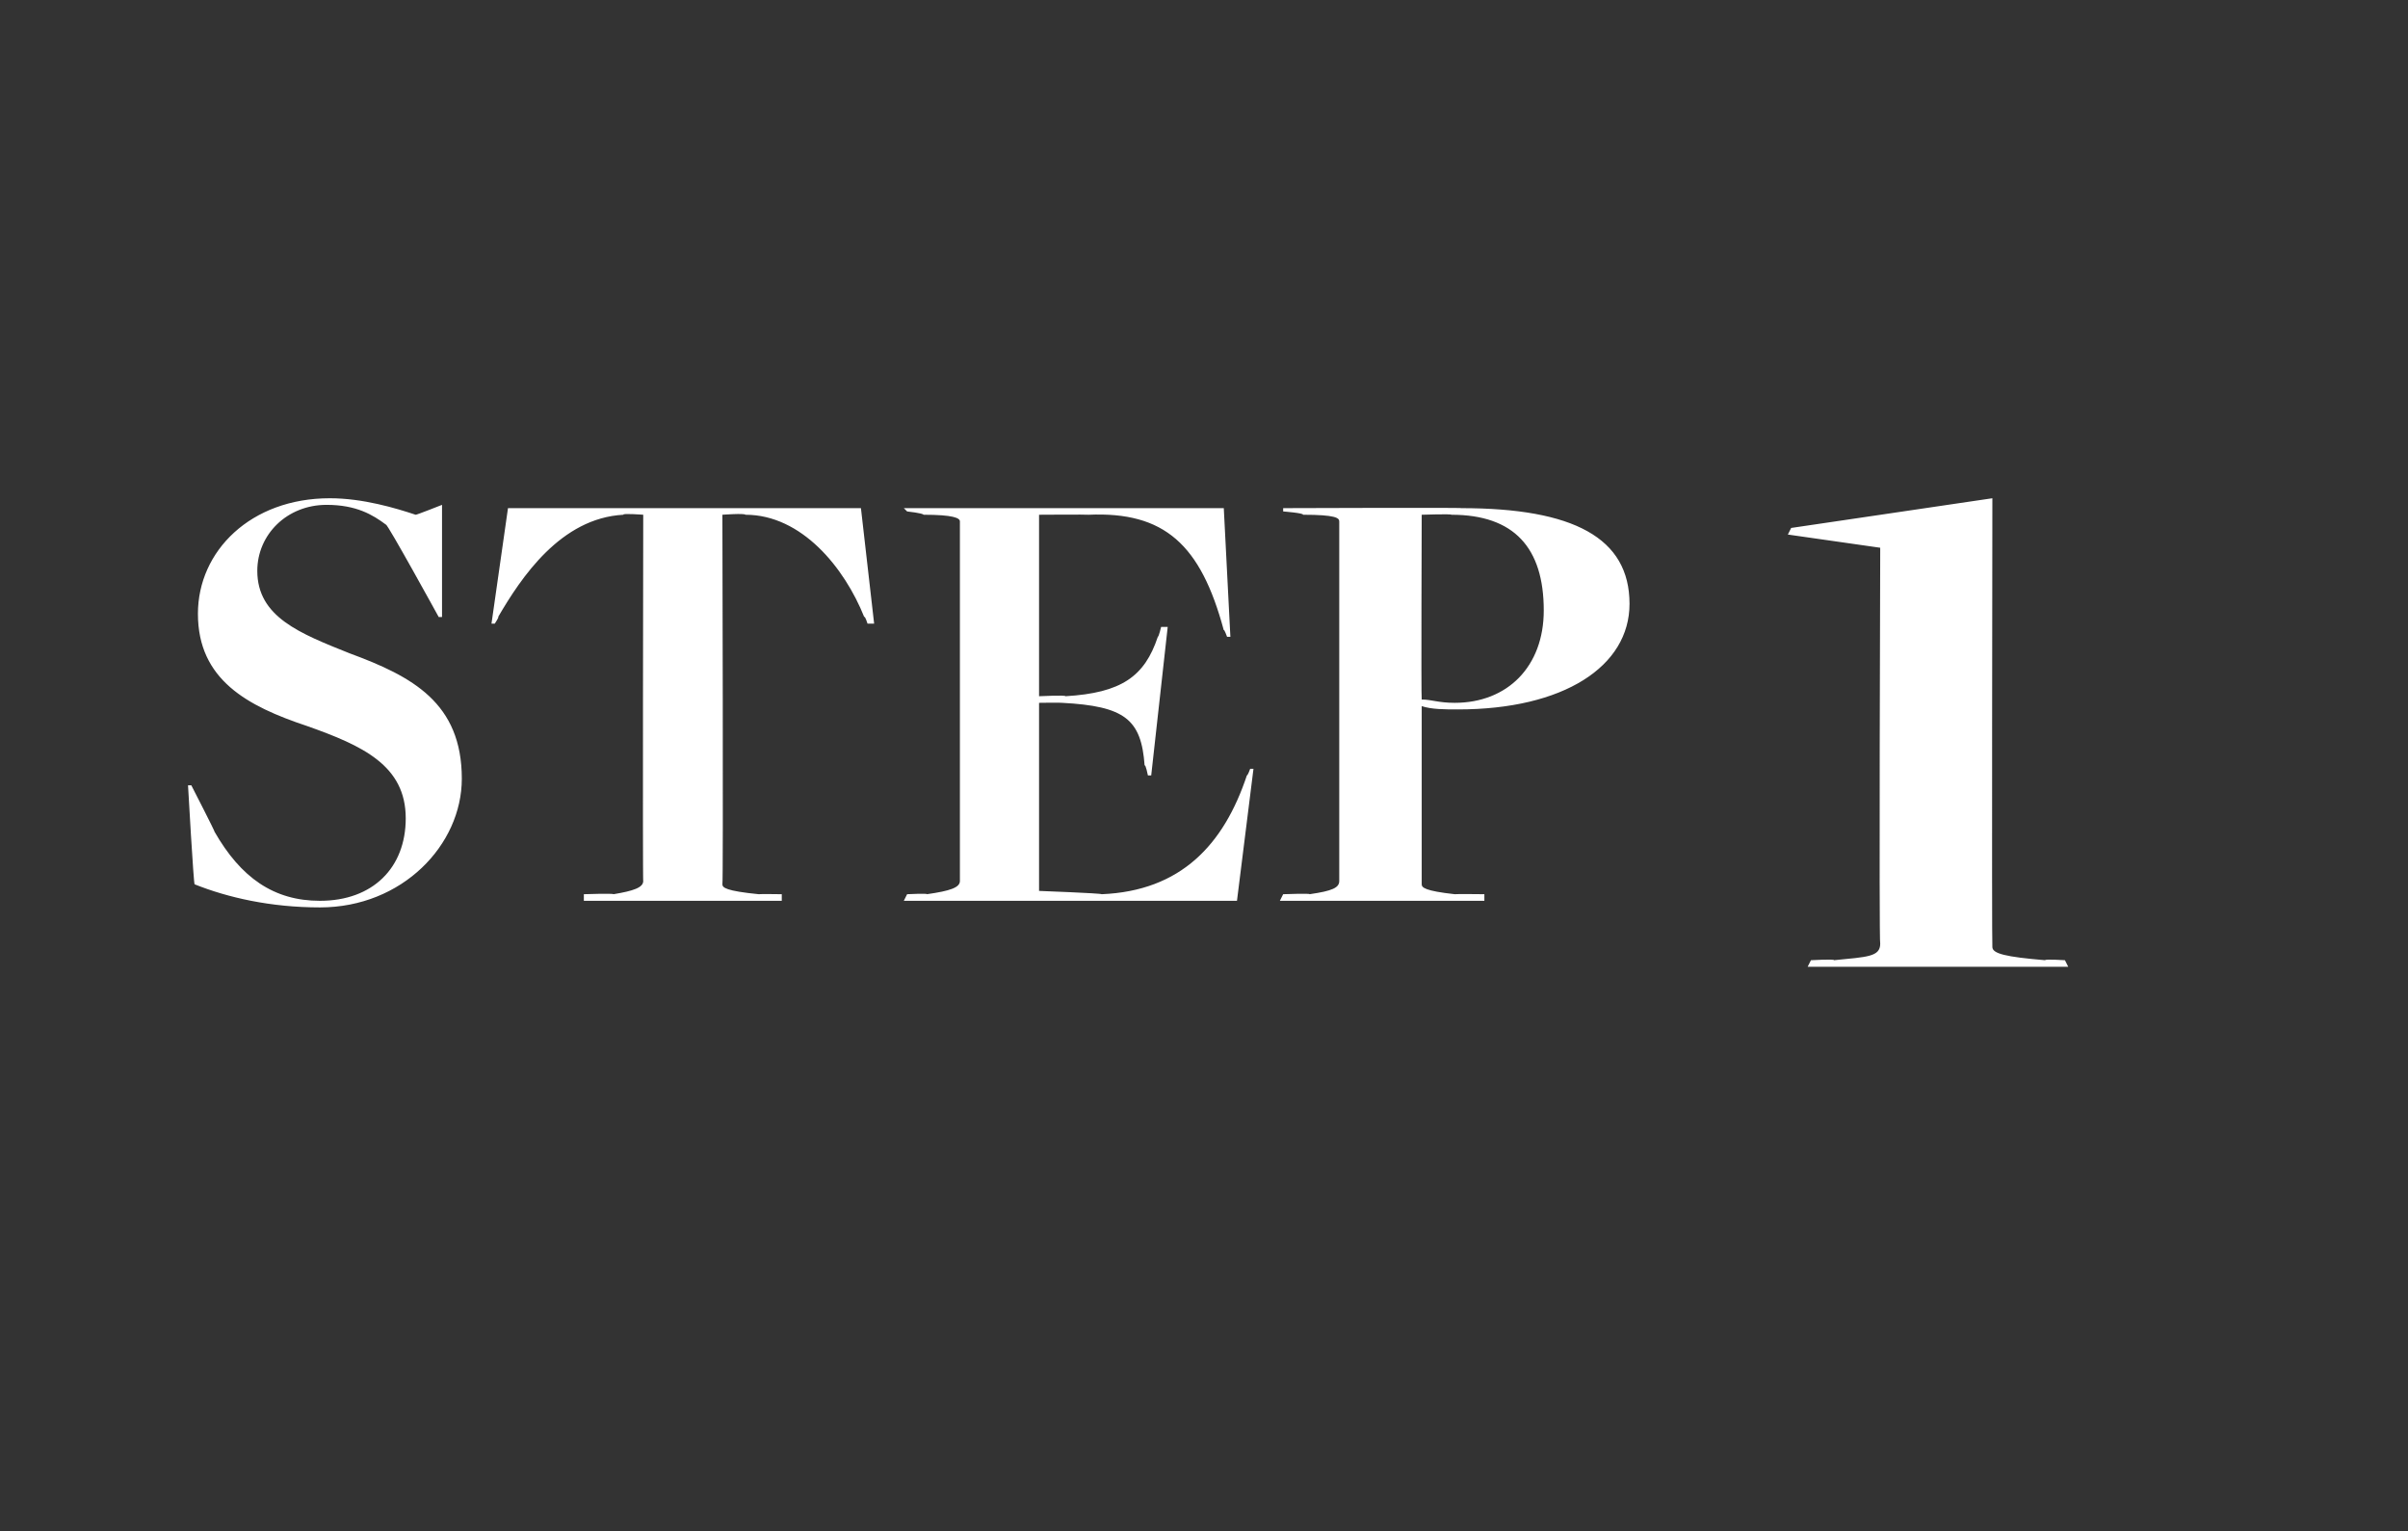 <?xml version="1.0" standalone="no"?><!DOCTYPE svg PUBLIC "-//W3C//DTD SVG 1.1//EN" "http://www.w3.org/Graphics/SVG/1.1/DTD/svg11.dtd"><svg xmlns="http://www.w3.org/2000/svg" version="1.1" width="73px" height="46.4px" viewBox="0 -2 73 46.4" style="top:-2px"><rect x="0" y="-2" width="73" height="46.4" fill="#333333" stroke="none"/><desc>Step 1</desc><defs/><g id="Polygon306139"><path d="m5.9 24.8c-.03.02-.2-3-.2-3l.1 0c0 0 .74 1.44.7 1.4c.8 1.4 1.8 2.1 3.2 2.1c1.6 0 2.6-1 2.6-2.5c0-1.6-1.3-2.2-3-2.8c-1.8-.6-3.3-1.4-3.3-3.4c0-1.9 1.6-3.5 4-3.5c1 0 2 .3 2.6.5c.02.01.8-.3.8-.3l0 3.4l-.1 0c0 0-1.56-2.84-1.6-2.8c-.4-.3-.9-.6-1.8-.6c-1.2 0-2.1.9-2.1 2c0 1.4 1.3 1.9 2.8 2.5c1.9.7 3.4 1.5 3.4 3.8c0 2-1.8 3.9-4.3 3.9c-1.5 0-2.8-.3-3.8-.7zm11.8.3c0 0 .88-.03.9 0c.6-.1.9-.2.9-.4c-.02.05 0-11.1 0-11.1c0 0-.65-.05-.6 0c-1.9.1-3.1 1.9-3.8 3.1c.05-.03-.1.2-.1.2l-.1 0l.5-3.5l10.7 0l.4 3.5l-.2 0c0 0-.08-.25-.1-.2c-.6-1.5-1.9-3.1-3.6-3.1c-.03-.05-.7 0-.7 0c0 0 .03 11.2 0 11.2c0 .1.1.2 1.1.3c.01-.01.7 0 .7 0l0 .2l-6 0l0-.2zm9.8 0c0 0 .62-.03.6 0c.7-.1 1-.2 1-.4c0 0 0-10.9 0-10.9c0-.1-.2-.2-1.1-.2c-.03-.05-.5-.1-.5-.1l-.1-.1l9.7 0l.2 3.9l-.1 0c0 0-.09-.25-.1-.2c-.7-2.6-1.8-3.6-4.1-3.5c-.03-.01-1.5 0-1.5 0l0 5.5c0 0 .82-.04.8 0c1.7-.1 2.4-.6 2.8-1.8c.03 0 .1-.3.1-.3l.2 0l-.5 4.5l-.1 0c0 0-.07-.35-.1-.3c-.1-1.4-.6-1.8-2.5-1.9c-.05-.01-.7 0-.7 0l0 5.7c0 0 1.87.07 1.9.1c2.4-.1 3.7-1.5 4.4-3.6c.03 0 .1-.2.1-.2l.1 0l-.5 4l-10.1 0l.1-.2zm11.4 0c0 0 .83-.03.8 0c.7-.1.9-.2.9-.4c0 0 0-10.9 0-10.9c0-.1-.1-.2-1.1-.2c.04-.05-.6-.1-.6-.1l0-.1c0 0 5.45-.02 5.4 0c3.4 0 5.1.9 5.1 2.9c0 1.9-2 3.2-5.2 3.2c-.4 0-.8 0-1.1-.1c0 0 0 5.4 0 5.4c0 .1.1.2 1 .3c.04-.01.9 0 .9 0l0 .2l-6.2 0l.1-.2zm7.9-8.6c0-1.9-.9-2.9-2.8-2.9c.01-.03-.9 0-.9 0c0 0-.02 5.56 0 5.6c.3 0 .5.1 1 .1c1.6 0 2.7-1.1 2.7-2.8zm8.1 10.6c0 0 .72-.04.7 0c1-.1 1.4-.1 1.4-.5c-.04.02 0-12 0-12l-2.8-.4l.1-.2l6.1-.9c0 0-.02 13.58 0 13.6c0 .2.4.3 1.6.4c-.02-.04.6 0 .6 0l.1.2l-7.9 0l.1-.2z" stroke="none" fill="#fff"/></g></svg>